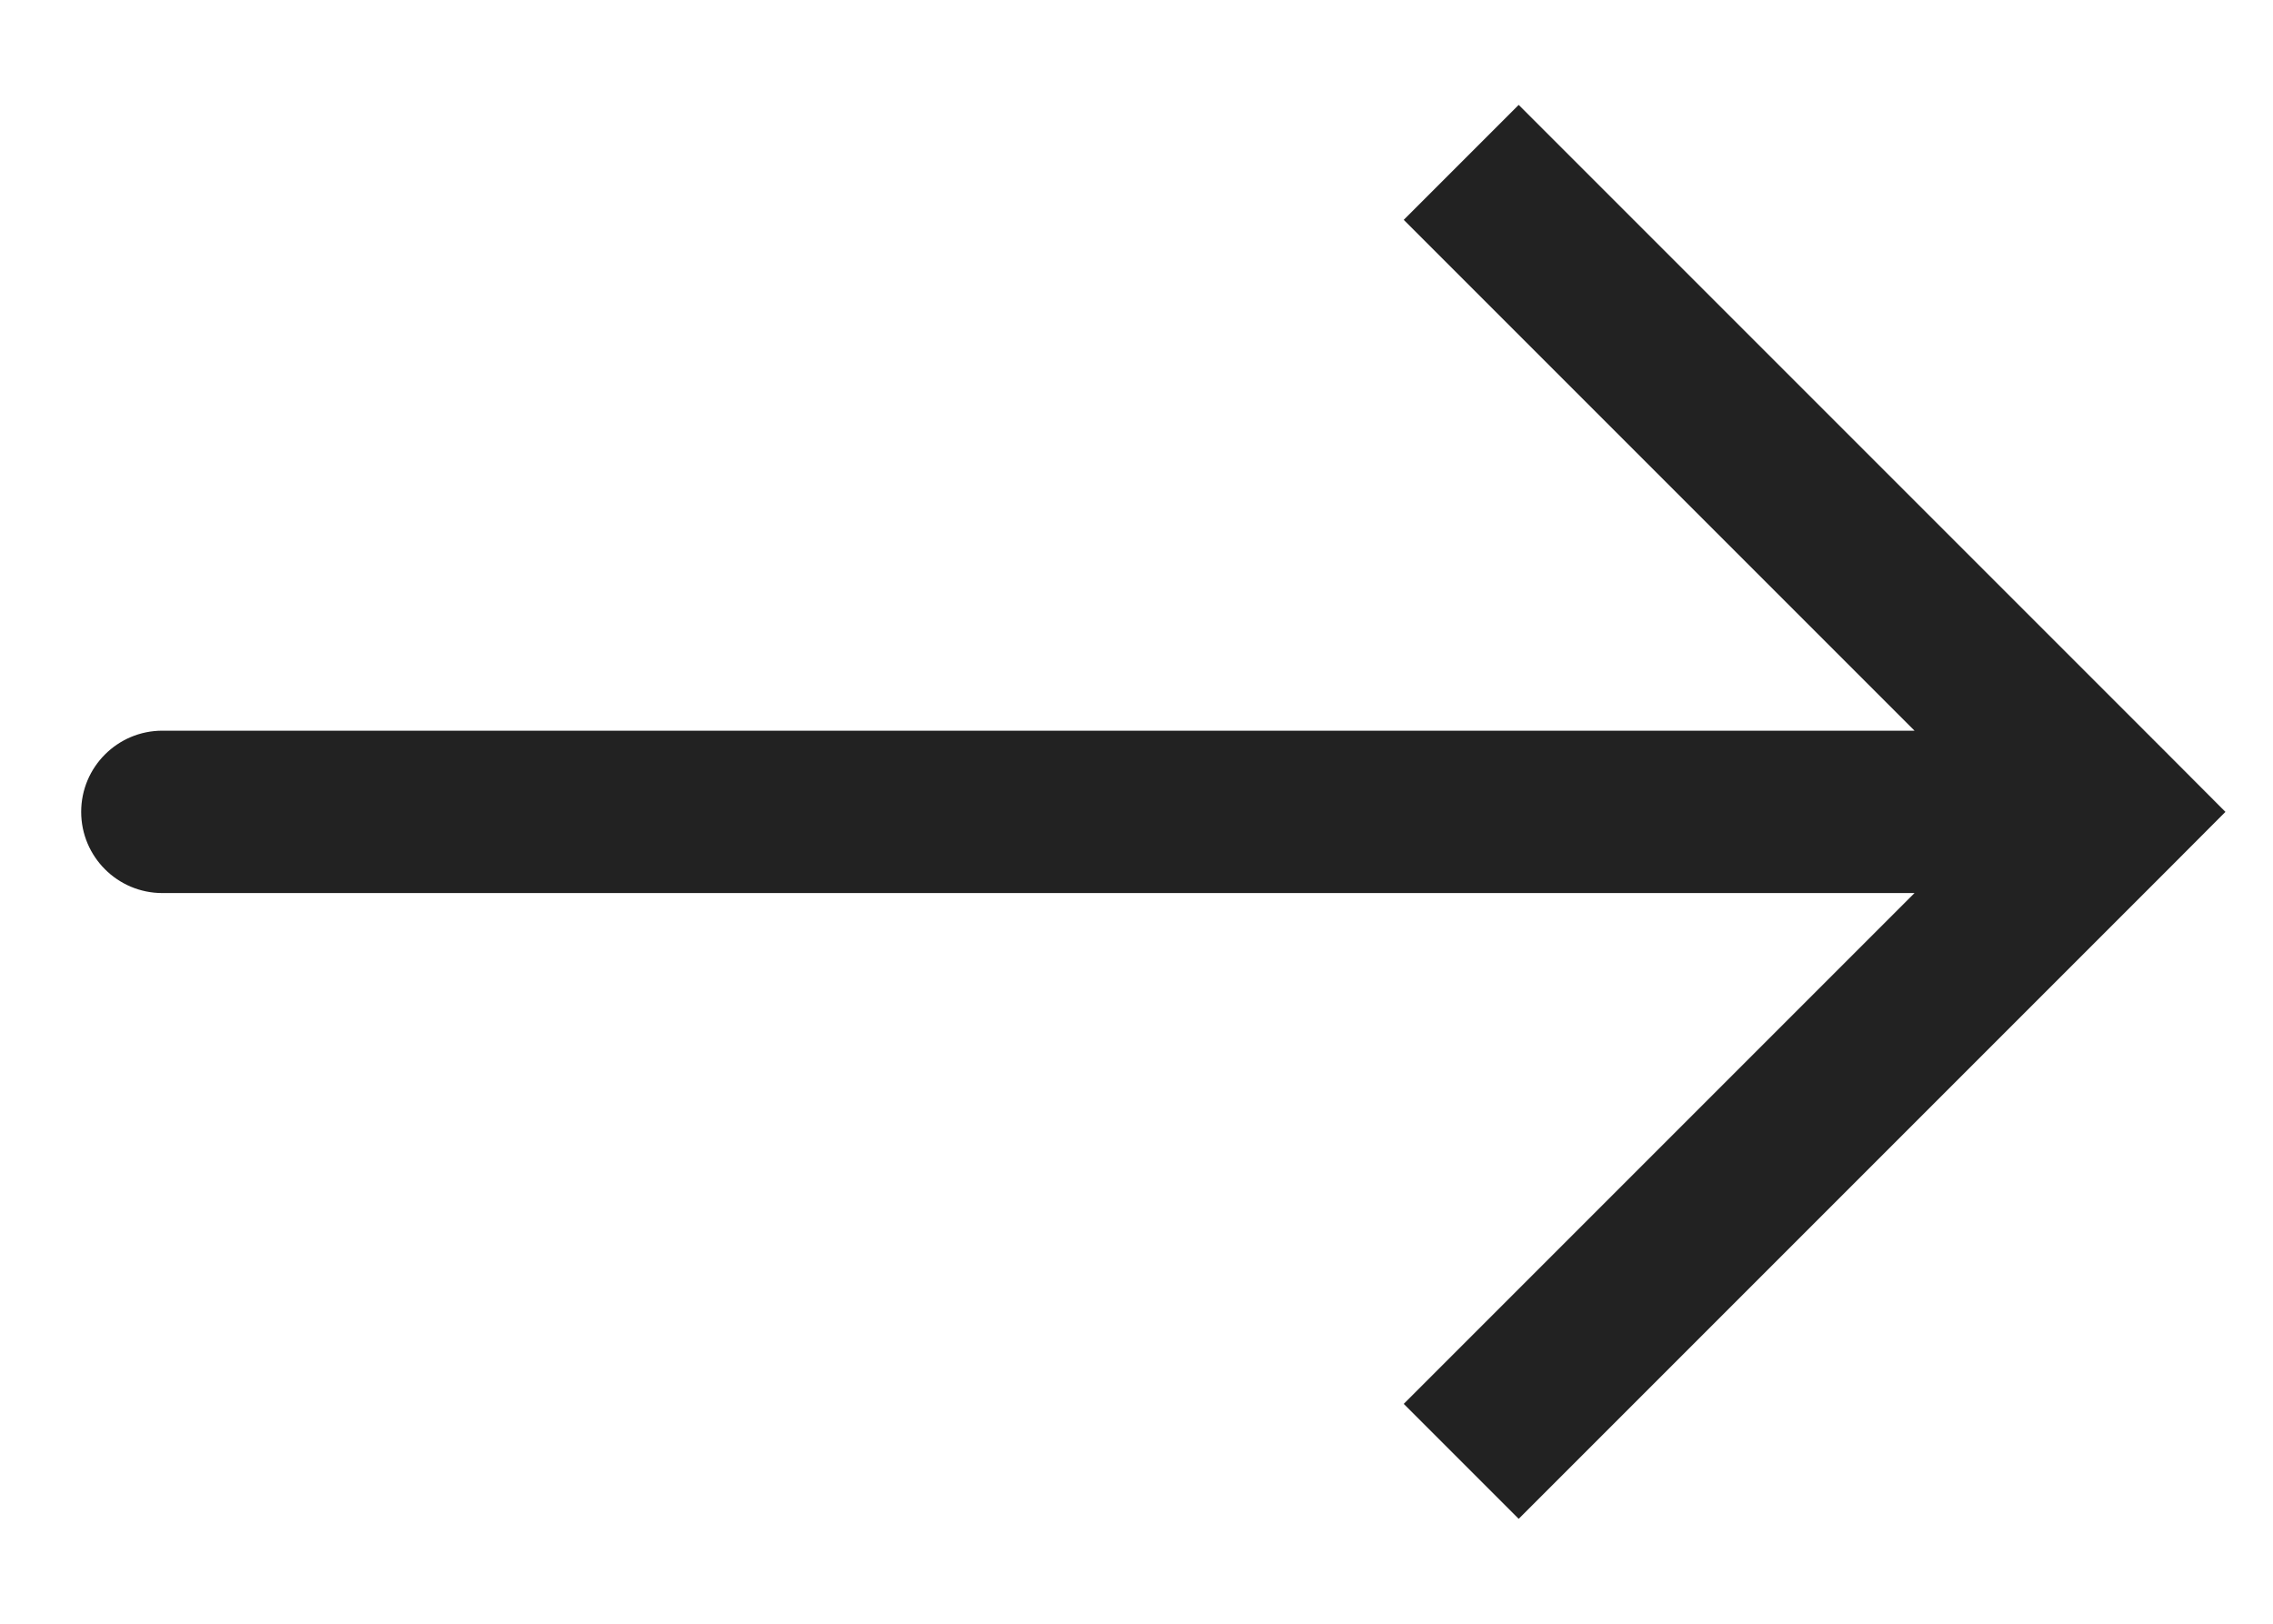 <svg width="14" height="10" viewBox="0 0 14 10" fill="none" xmlns="http://www.w3.org/2000/svg">
<path d="M13 5L13.354 4.646L13.707 5L13.354 5.354L13 5ZM1 5.5C0.724 5.5 0.5 5.276 0.5 5C0.5 4.724 0.724 4.5 1 4.5V5.5ZM9.354 0.646L13.354 4.646L12.646 5.354L8.646 1.354L9.354 0.646ZM13.354 5.354L9.354 9.354L8.646 8.646L12.646 4.646L13.354 5.354ZM13 5.5H1V4.5H13V5.5Z" fill="#222222"/>
</svg>
